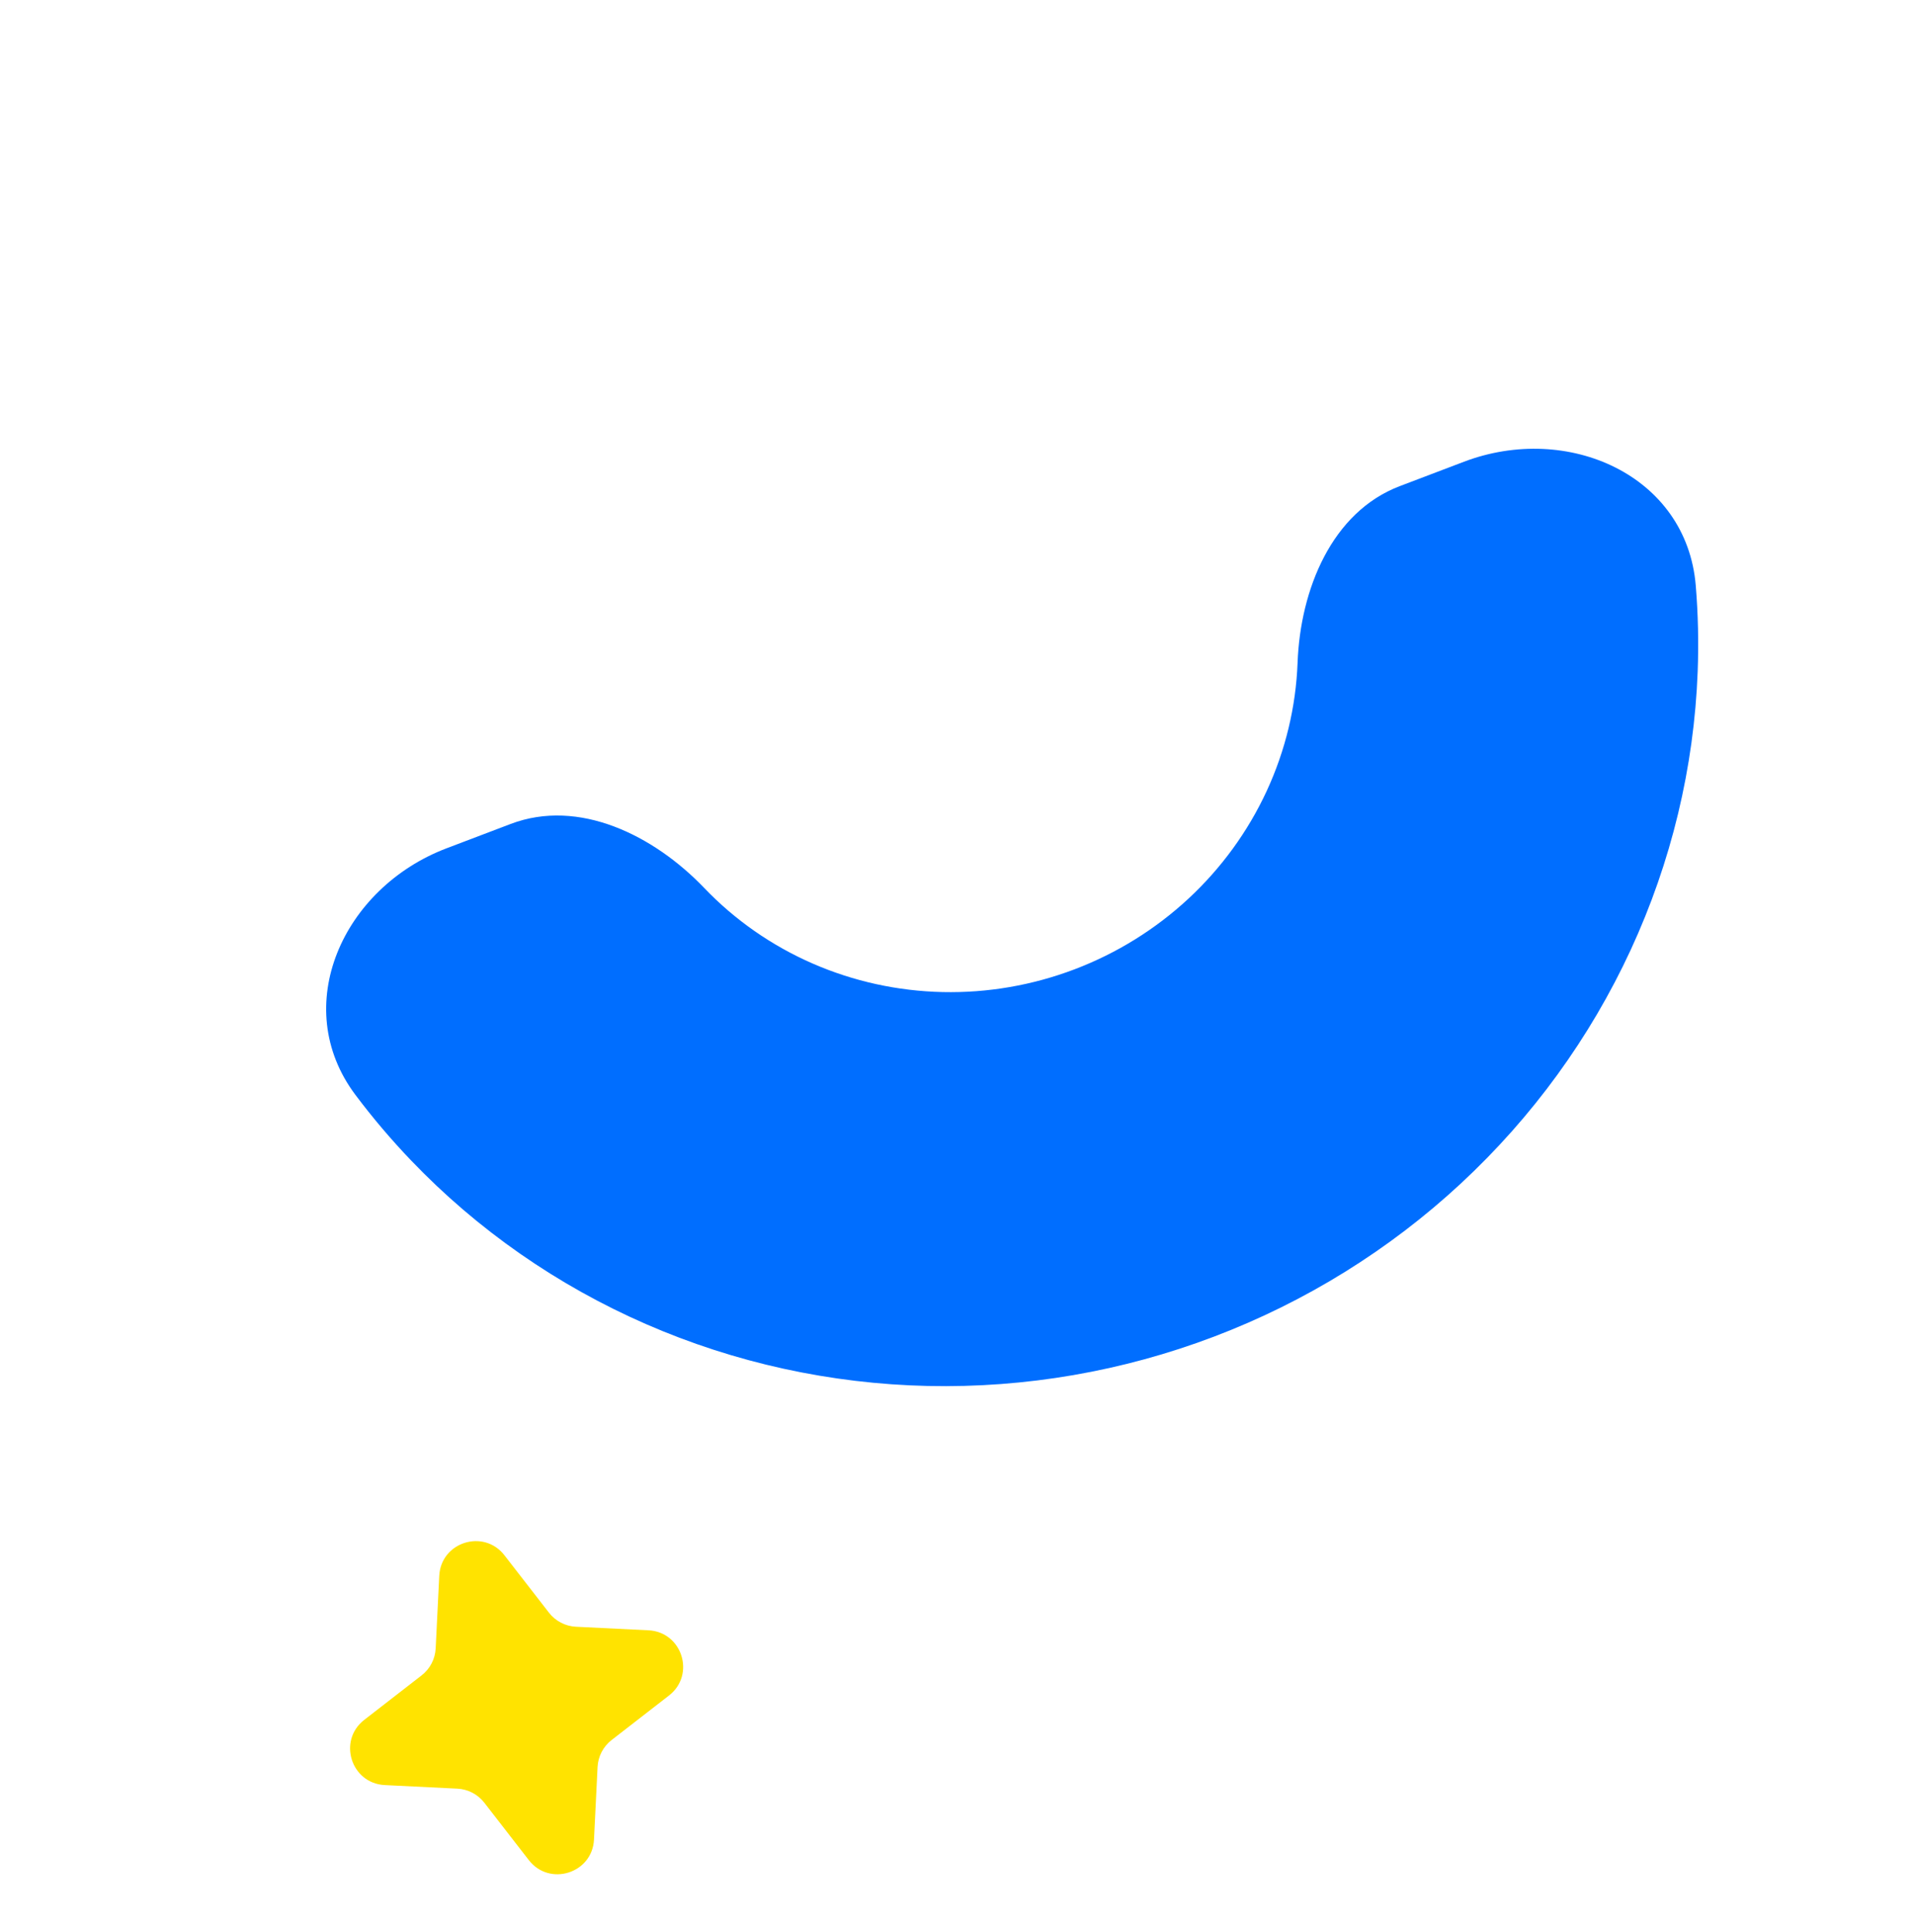 <?xml version="1.0" encoding="UTF-8"?> <svg xmlns="http://www.w3.org/2000/svg" width="217" height="219" viewBox="0 0 217 219" fill="none"> <path d="M50.623 96.159C38.874 100.623 32.751 114.055 40.296 124.106C42.239 126.694 44.341 129.171 46.591 131.523C54.12 139.389 63.171 145.696 73.228 150.085C83.284 154.474 94.15 156.859 105.203 157.103C116.257 157.346 127.283 155.445 137.651 151.506C148.019 147.568 157.526 141.669 165.63 134.148C173.734 126.627 180.276 117.63 184.882 107.671C189.488 97.712 192.068 86.986 192.475 76.105C192.596 72.853 192.523 69.606 192.257 66.38C191.226 53.854 177.728 47.875 165.979 52.338L158.711 55.1C150.976 58.038 147.423 66.837 147.114 75.105C146.926 80.122 145.736 85.068 143.613 89.66C141.489 94.252 138.472 98.4 134.736 101.868C130.999 105.337 126.615 108.056 121.834 109.872C117.054 111.688 111.97 112.565 106.873 112.453C101.776 112.341 96.766 111.241 92.129 109.217C87.492 107.193 83.318 104.285 79.847 100.658C74.126 94.681 65.626 90.46 57.892 93.398L50.623 96.159Z" fill="#006EFF"></path> <path d="M49.8 178.625C49.988 174.794 54.841 173.264 57.191 176.295L62.236 182.799C62.975 183.752 64.093 184.335 65.298 184.394L73.518 184.798C77.349 184.987 78.878 189.839 75.847 192.19L69.344 197.234C68.391 197.973 67.808 199.092 67.749 200.296L67.345 208.517C67.156 212.348 62.303 213.877 59.953 210.846L54.909 204.342C54.17 203.389 53.051 202.807 51.847 202.748L43.626 202.343C39.795 202.155 38.266 197.302 41.297 194.951L47.801 189.907C48.754 189.168 49.336 188.05 49.395 186.845L49.8 178.625Z" fill="#FFE300"></path> </svg> 